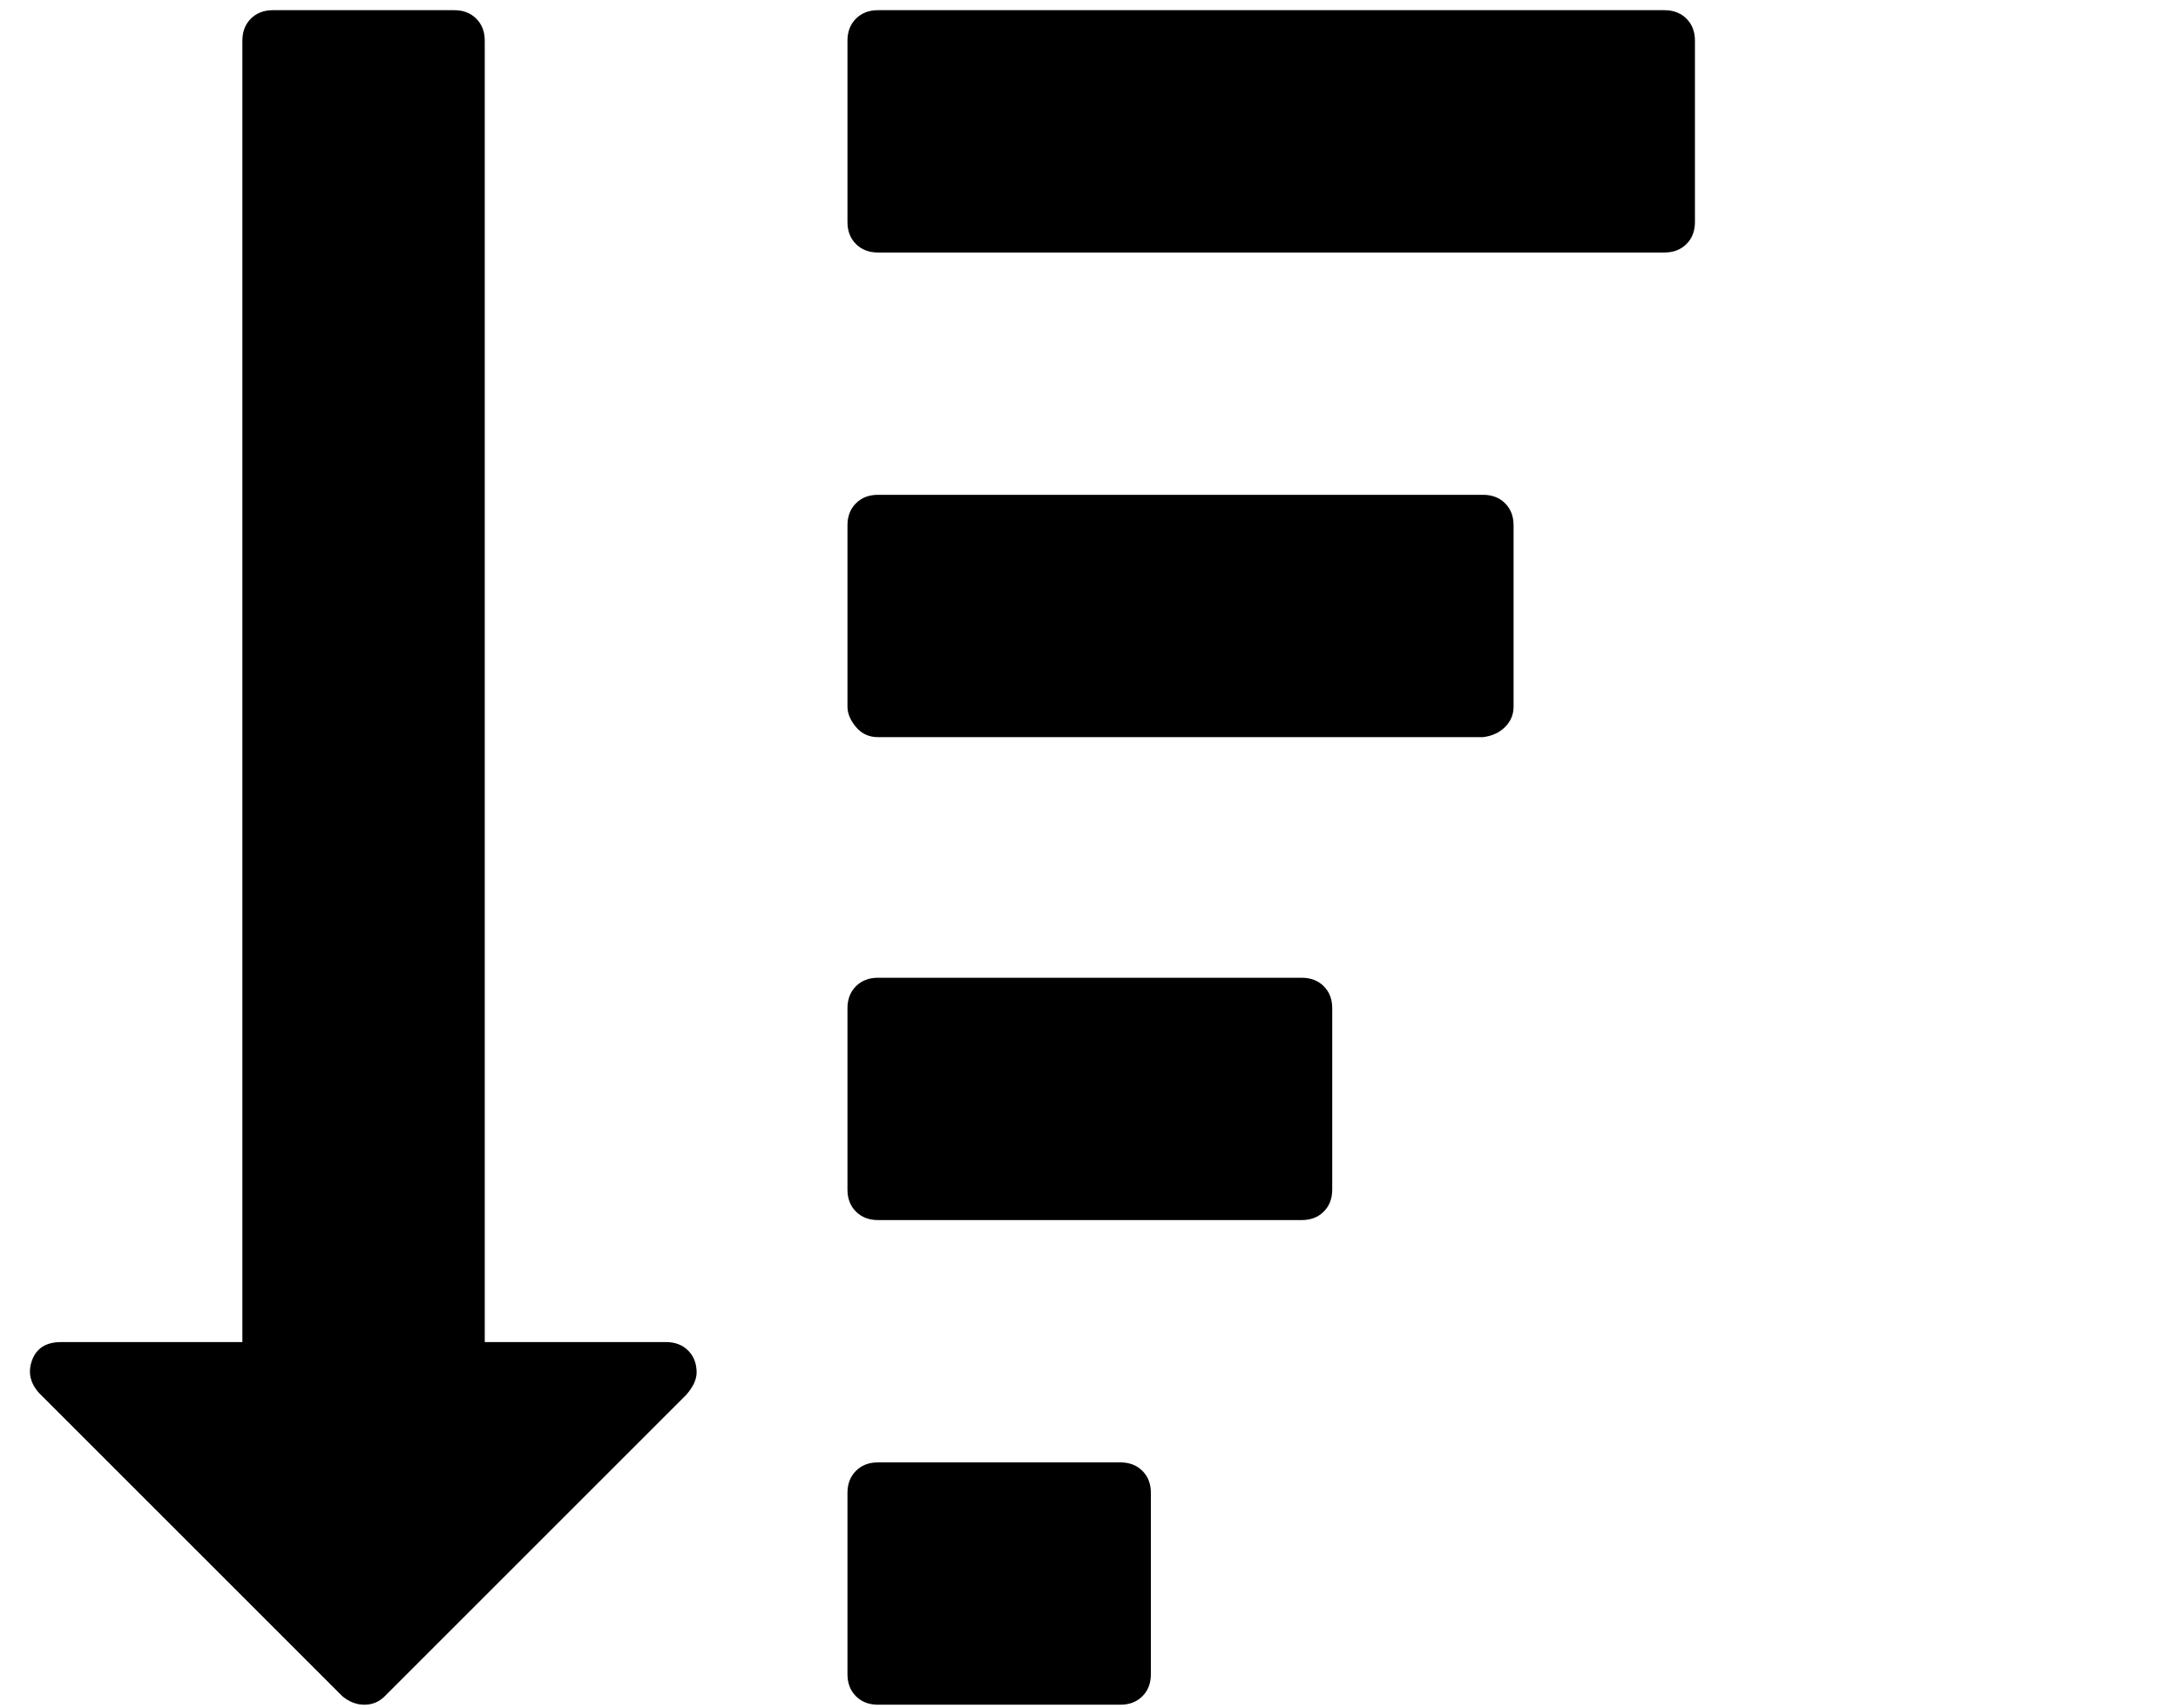 <svg viewBox="0 0 1285 1008.012" xmlns="http://www.w3.org/2000/svg"><path d="M679 881.012v107q0 8-5 13t-13 5H518q-8 0-13-5t-5-13v-107q0-8 5-13t13-5h143q8 0 13 5t5 13zm-268-71q0 6-6 13l-178 178q-5 5-12 5t-13-5l-179-179q-8-9-4-19.5t17-10.5h107v-768q0-8 5-13t13-5h107q8 0 13 5t5 13v768h107q8 0 13 5t5 13zm375-215v107q0 8-5 13t-13 5H518q-8 0-13-5t-5-13v-107q0-8 5-13t13-5h250q8 0 13 5t5 13zm107-285v107q0 7-5 12t-13 6H518q-8 0-13-6t-5-12v-107q0-8 5-13t13-5h357q8 0 13 5t5 13zm107-286v107q0 8-5 13t-13 5H518q-8 0-13-5t-5-13v-107q0-8 5-13t13-5h464q8 0 13 5t5 13z"/></svg>
